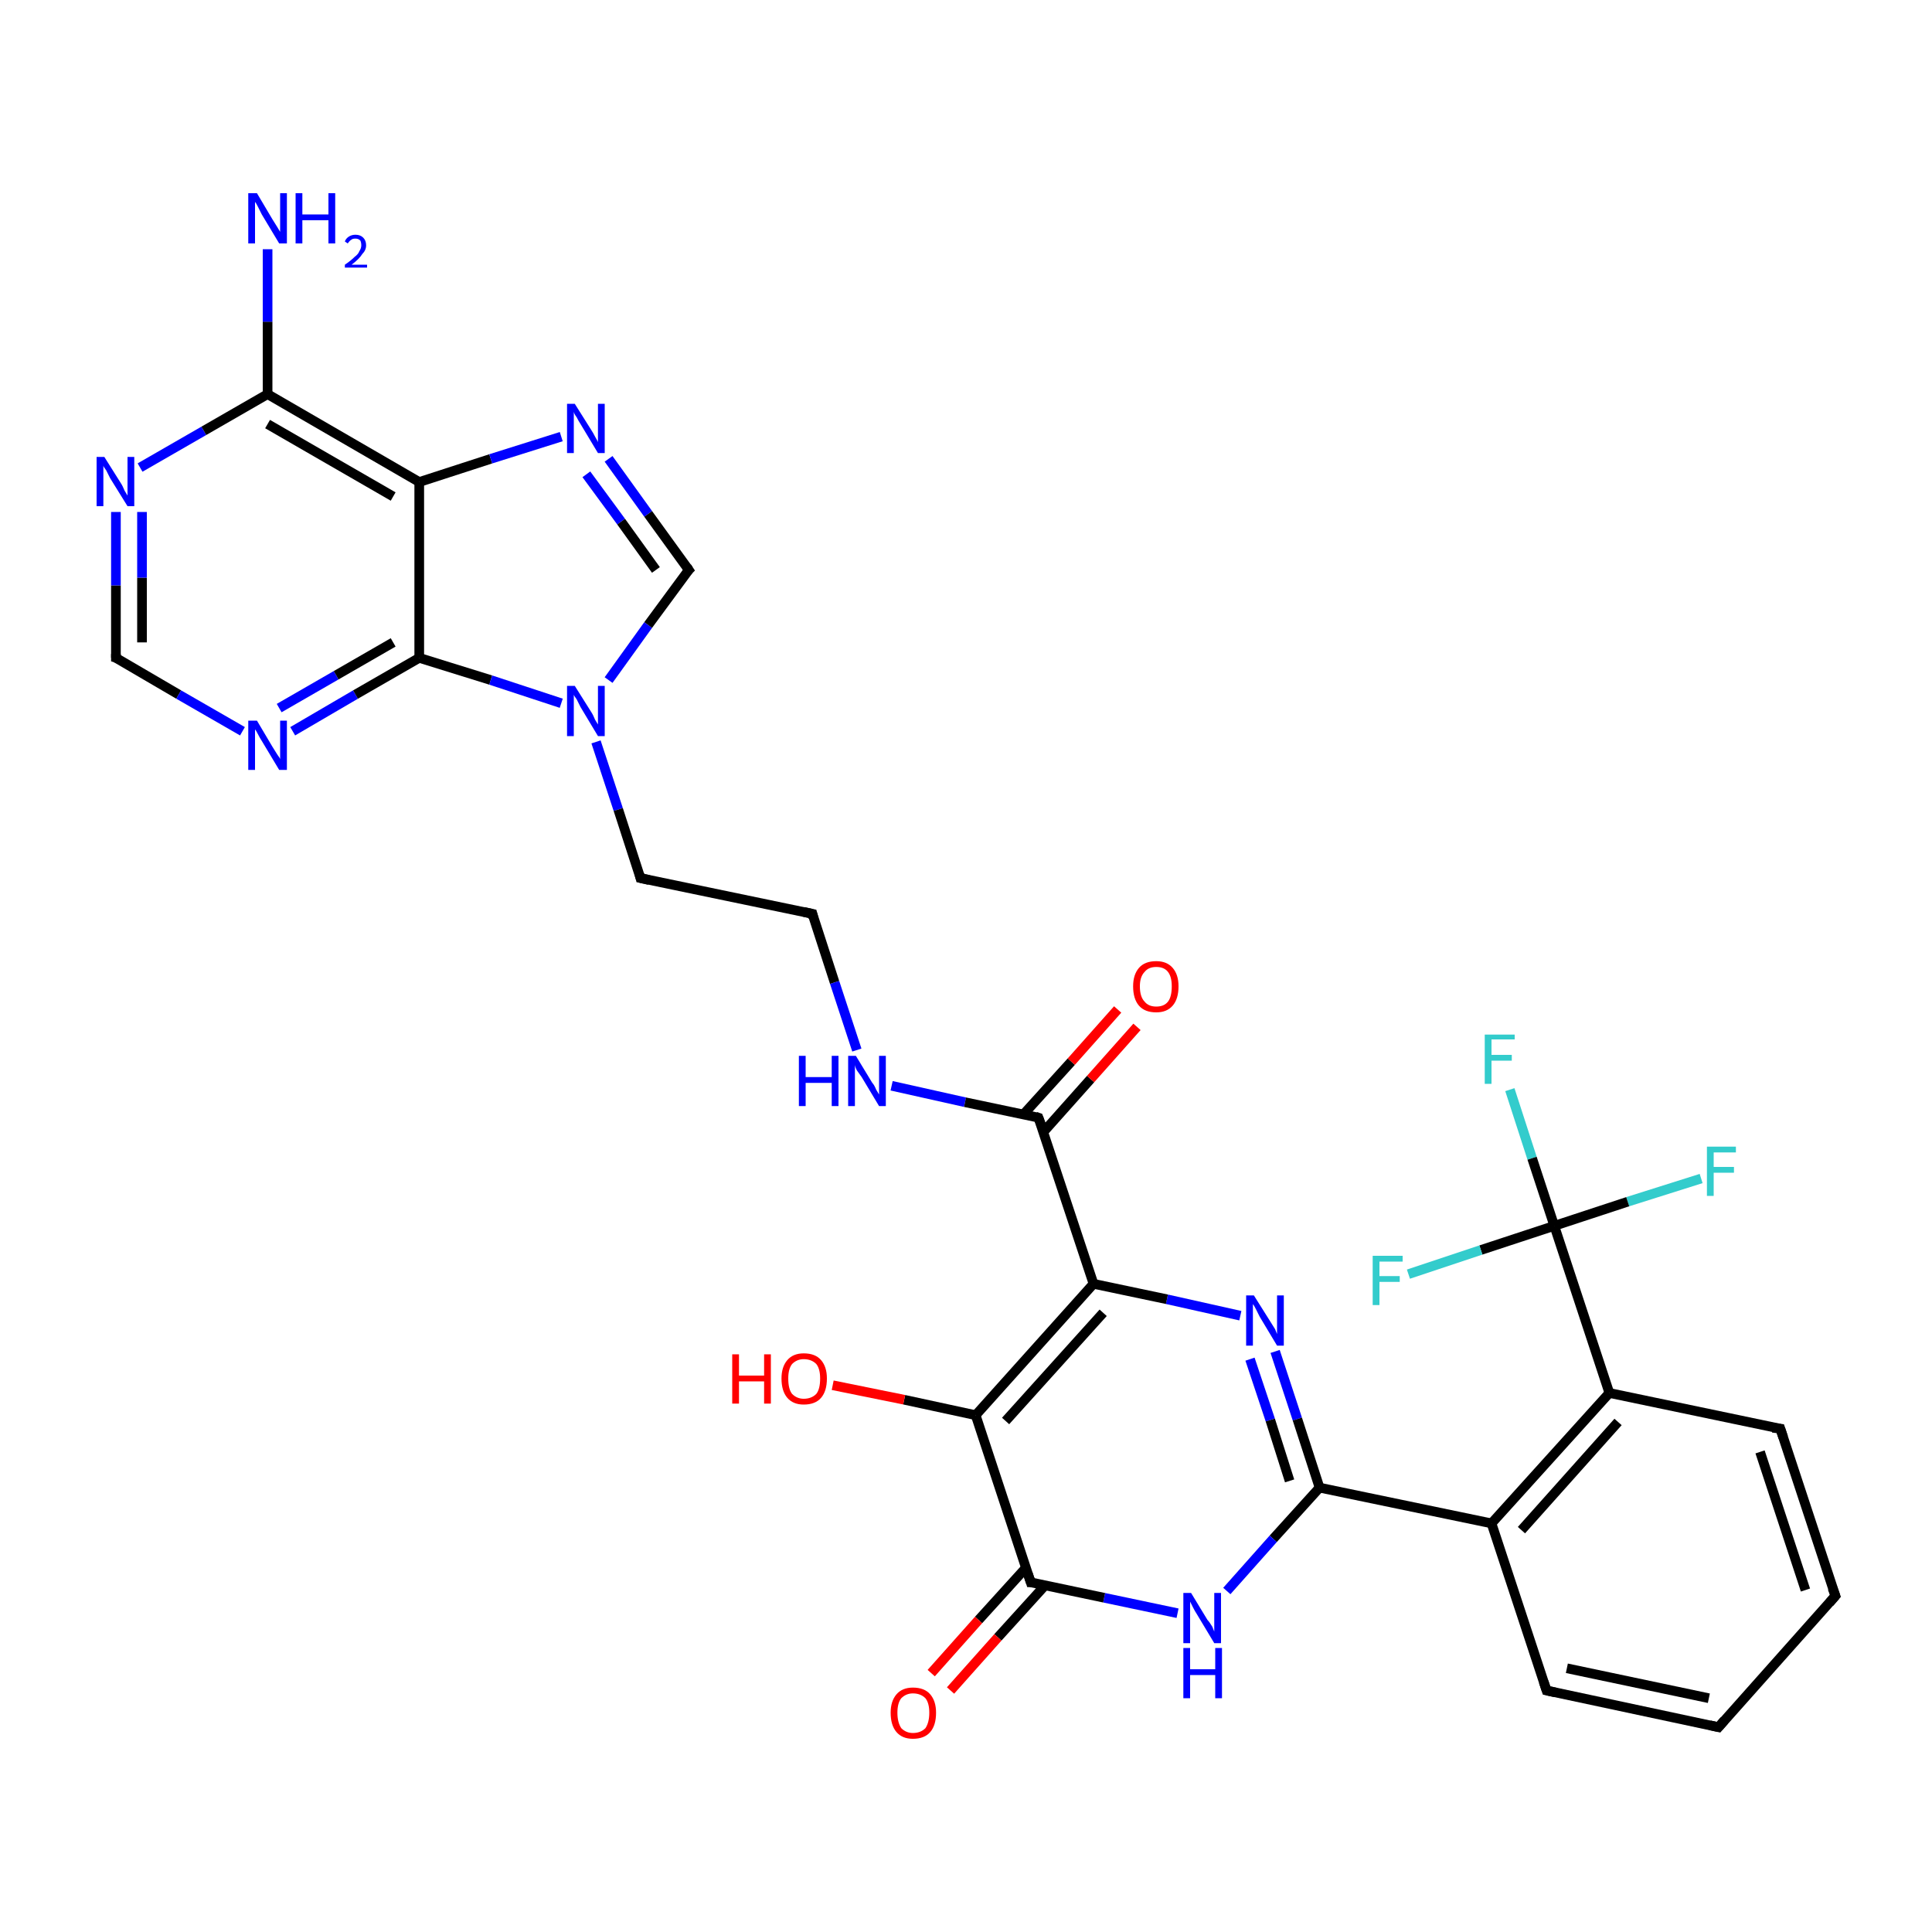 <?xml version='1.0' encoding='iso-8859-1'?>
<svg version='1.1' baseProfile='full'
              xmlns='http://www.w3.org/2000/svg'
                      xmlns:rdkit='http://www.rdkit.org/xml'
                      xmlns:xlink='http://www.w3.org/1999/xlink'
                  xml:space='preserve'
width='200px' height='200px' viewBox='0 0 200 200'>
<!-- END OF HEADER -->
<rect style='opacity:1.0;fill:#FFFFFF;stroke:none' width='200.0' height='200.0' x='0.0' y='0.0'> </rect>
<path class='bond-0 atom-2 atom-27' d='M 12.0,68.1 L 12.0,60.6' style='fill:none;fill-rule:evenodd;stroke:#000000;stroke-width:1.0px;stroke-linecap:butt;stroke-linejoin:miter;stroke-opacity:1' />
<path class='bond-0 atom-2 atom-27' d='M 12.0,60.6 L 12.0,53.0' style='fill:none;fill-rule:evenodd;stroke:#0000FF;stroke-width:1.0px;stroke-linecap:butt;stroke-linejoin:miter;stroke-opacity:1' />
<path class='bond-0 atom-2 atom-27' d='M 14.7,66.5 L 14.7,59.8' style='fill:none;fill-rule:evenodd;stroke:#000000;stroke-width:1.0px;stroke-linecap:butt;stroke-linejoin:miter;stroke-opacity:1' />
<path class='bond-0 atom-2 atom-27' d='M 14.7,59.8 L 14.7,53.0' style='fill:none;fill-rule:evenodd;stroke:#0000FF;stroke-width:1.0px;stroke-linecap:butt;stroke-linejoin:miter;stroke-opacity:1' />
<path class='bond-1 atom-2 atom-26' d='M 12.0,68.1 L 18.5,71.9' style='fill:none;fill-rule:evenodd;stroke:#000000;stroke-width:1.0px;stroke-linecap:butt;stroke-linejoin:miter;stroke-opacity:1' />
<path class='bond-1 atom-2 atom-26' d='M 18.5,71.9 L 25.1,75.7' style='fill:none;fill-rule:evenodd;stroke:#0000FF;stroke-width:1.0px;stroke-linecap:butt;stroke-linejoin:miter;stroke-opacity:1' />
<path class='bond-2 atom-27 atom-3' d='M 14.5,48.4 L 21.1,44.6' style='fill:none;fill-rule:evenodd;stroke:#0000FF;stroke-width:1.0px;stroke-linecap:butt;stroke-linejoin:miter;stroke-opacity:1' />
<path class='bond-2 atom-27 atom-3' d='M 21.1,44.6 L 27.7,40.8' style='fill:none;fill-rule:evenodd;stroke:#000000;stroke-width:1.0px;stroke-linecap:butt;stroke-linejoin:miter;stroke-opacity:1' />
<path class='bond-3 atom-26 atom-17' d='M 30.3,75.7 L 36.8,71.9' style='fill:none;fill-rule:evenodd;stroke:#0000FF;stroke-width:1.0px;stroke-linecap:butt;stroke-linejoin:miter;stroke-opacity:1' />
<path class='bond-3 atom-26 atom-17' d='M 36.8,71.9 L 43.4,68.1' style='fill:none;fill-rule:evenodd;stroke:#000000;stroke-width:1.0px;stroke-linecap:butt;stroke-linejoin:miter;stroke-opacity:1' />
<path class='bond-3 atom-26 atom-17' d='M 28.9,73.3 L 34.8,69.9' style='fill:none;fill-rule:evenodd;stroke:#0000FF;stroke-width:1.0px;stroke-linecap:butt;stroke-linejoin:miter;stroke-opacity:1' />
<path class='bond-3 atom-26 atom-17' d='M 34.8,69.9 L 40.7,66.5' style='fill:none;fill-rule:evenodd;stroke:#000000;stroke-width:1.0px;stroke-linecap:butt;stroke-linejoin:miter;stroke-opacity:1' />
<path class='bond-4 atom-3 atom-28' d='M 27.7,40.8 L 27.7,33.3' style='fill:none;fill-rule:evenodd;stroke:#000000;stroke-width:1.0px;stroke-linecap:butt;stroke-linejoin:miter;stroke-opacity:1' />
<path class='bond-4 atom-3 atom-28' d='M 27.7,33.3 L 27.7,25.8' style='fill:none;fill-rule:evenodd;stroke:#0000FF;stroke-width:1.0px;stroke-linecap:butt;stroke-linejoin:miter;stroke-opacity:1' />
<path class='bond-5 atom-3 atom-1' d='M 27.7,40.8 L 43.4,49.9' style='fill:none;fill-rule:evenodd;stroke:#000000;stroke-width:1.0px;stroke-linecap:butt;stroke-linejoin:miter;stroke-opacity:1' />
<path class='bond-5 atom-3 atom-1' d='M 27.7,43.9 L 40.7,51.4' style='fill:none;fill-rule:evenodd;stroke:#000000;stroke-width:1.0px;stroke-linecap:butt;stroke-linejoin:miter;stroke-opacity:1' />
<path class='bond-6 atom-17 atom-1' d='M 43.4,68.1 L 43.4,49.9' style='fill:none;fill-rule:evenodd;stroke:#000000;stroke-width:1.0px;stroke-linecap:butt;stroke-linejoin:miter;stroke-opacity:1' />
<path class='bond-7 atom-17 atom-25' d='M 43.4,68.1 L 50.8,70.4' style='fill:none;fill-rule:evenodd;stroke:#000000;stroke-width:1.0px;stroke-linecap:butt;stroke-linejoin:miter;stroke-opacity:1' />
<path class='bond-7 atom-17 atom-25' d='M 50.8,70.4 L 58.1,72.8' style='fill:none;fill-rule:evenodd;stroke:#0000FF;stroke-width:1.0px;stroke-linecap:butt;stroke-linejoin:miter;stroke-opacity:1' />
<path class='bond-8 atom-1 atom-0' d='M 43.4,49.9 L 50.8,47.5' style='fill:none;fill-rule:evenodd;stroke:#000000;stroke-width:1.0px;stroke-linecap:butt;stroke-linejoin:miter;stroke-opacity:1' />
<path class='bond-8 atom-1 atom-0' d='M 50.8,47.5 L 58.1,45.2' style='fill:none;fill-rule:evenodd;stroke:#0000FF;stroke-width:1.0px;stroke-linecap:butt;stroke-linejoin:miter;stroke-opacity:1' />
<path class='bond-9 atom-25 atom-15' d='M 61.7,76.8 L 64.0,83.8' style='fill:none;fill-rule:evenodd;stroke:#0000FF;stroke-width:1.0px;stroke-linecap:butt;stroke-linejoin:miter;stroke-opacity:1' />
<path class='bond-9 atom-25 atom-15' d='M 64.0,83.8 L 66.3,90.9' style='fill:none;fill-rule:evenodd;stroke:#000000;stroke-width:1.0px;stroke-linecap:butt;stroke-linejoin:miter;stroke-opacity:1' />
<path class='bond-10 atom-25 atom-16' d='M 63.0,70.4 L 67.1,64.7' style='fill:none;fill-rule:evenodd;stroke:#0000FF;stroke-width:1.0px;stroke-linecap:butt;stroke-linejoin:miter;stroke-opacity:1' />
<path class='bond-10 atom-25 atom-16' d='M 67.1,64.7 L 71.3,59.0' style='fill:none;fill-rule:evenodd;stroke:#000000;stroke-width:1.0px;stroke-linecap:butt;stroke-linejoin:miter;stroke-opacity:1' />
<path class='bond-11 atom-15 atom-14' d='M 66.3,90.9 L 84.1,94.6' style='fill:none;fill-rule:evenodd;stroke:#000000;stroke-width:1.0px;stroke-linecap:butt;stroke-linejoin:miter;stroke-opacity:1' />
<path class='bond-12 atom-0 atom-16' d='M 63.0,47.5 L 67.1,53.2' style='fill:none;fill-rule:evenodd;stroke:#0000FF;stroke-width:1.0px;stroke-linecap:butt;stroke-linejoin:miter;stroke-opacity:1' />
<path class='bond-12 atom-0 atom-16' d='M 67.1,53.2 L 71.3,59.0' style='fill:none;fill-rule:evenodd;stroke:#000000;stroke-width:1.0px;stroke-linecap:butt;stroke-linejoin:miter;stroke-opacity:1' />
<path class='bond-12 atom-0 atom-16' d='M 60.7,49.1 L 64.3,54.0' style='fill:none;fill-rule:evenodd;stroke:#0000FF;stroke-width:1.0px;stroke-linecap:butt;stroke-linejoin:miter;stroke-opacity:1' />
<path class='bond-12 atom-0 atom-16' d='M 64.3,54.0 L 67.9,59.0' style='fill:none;fill-rule:evenodd;stroke:#000000;stroke-width:1.0px;stroke-linecap:butt;stroke-linejoin:miter;stroke-opacity:1' />
<path class='bond-13 atom-19 atom-7' d='M 190.0,165.2 L 184.3,147.9' style='fill:none;fill-rule:evenodd;stroke:#000000;stroke-width:1.0px;stroke-linecap:butt;stroke-linejoin:miter;stroke-opacity:1' />
<path class='bond-13 atom-19 atom-7' d='M 186.9,164.6 L 182.2,150.3' style='fill:none;fill-rule:evenodd;stroke:#000000;stroke-width:1.0px;stroke-linecap:butt;stroke-linejoin:miter;stroke-opacity:1' />
<path class='bond-14 atom-19 atom-6' d='M 190.0,165.2 L 177.9,178.8' style='fill:none;fill-rule:evenodd;stroke:#000000;stroke-width:1.0px;stroke-linecap:butt;stroke-linejoin:miter;stroke-opacity:1' />
<path class='bond-15 atom-23 atom-8' d='M 176.1,122.0 L 168.5,124.4' style='fill:none;fill-rule:evenodd;stroke:#33CCCC;stroke-width:1.0px;stroke-linecap:butt;stroke-linejoin:miter;stroke-opacity:1' />
<path class='bond-15 atom-23 atom-8' d='M 168.5,124.4 L 160.9,126.9' style='fill:none;fill-rule:evenodd;stroke:#000000;stroke-width:1.0px;stroke-linecap:butt;stroke-linejoin:miter;stroke-opacity:1' />
<path class='bond-16 atom-7 atom-20' d='M 184.3,147.9 L 166.6,144.2' style='fill:none;fill-rule:evenodd;stroke:#000000;stroke-width:1.0px;stroke-linecap:butt;stroke-linejoin:miter;stroke-opacity:1' />
<path class='bond-17 atom-22 atom-8' d='M 156.3,112.8 L 158.6,119.9' style='fill:none;fill-rule:evenodd;stroke:#33CCCC;stroke-width:1.0px;stroke-linecap:butt;stroke-linejoin:miter;stroke-opacity:1' />
<path class='bond-17 atom-22 atom-8' d='M 158.6,119.9 L 160.9,126.9' style='fill:none;fill-rule:evenodd;stroke:#000000;stroke-width:1.0px;stroke-linecap:butt;stroke-linejoin:miter;stroke-opacity:1' />
<path class='bond-18 atom-14 atom-24' d='M 84.1,94.6 L 86.4,101.7' style='fill:none;fill-rule:evenodd;stroke:#000000;stroke-width:1.0px;stroke-linecap:butt;stroke-linejoin:miter;stroke-opacity:1' />
<path class='bond-18 atom-14 atom-24' d='M 86.4,101.7 L 88.7,108.7' style='fill:none;fill-rule:evenodd;stroke:#0000FF;stroke-width:1.0px;stroke-linecap:butt;stroke-linejoin:miter;stroke-opacity:1' />
<path class='bond-19 atom-6 atom-5' d='M 177.9,178.8 L 160.1,175.0' style='fill:none;fill-rule:evenodd;stroke:#000000;stroke-width:1.0px;stroke-linecap:butt;stroke-linejoin:miter;stroke-opacity:1' />
<path class='bond-19 atom-6 atom-5' d='M 176.9,175.8 L 162.2,172.7' style='fill:none;fill-rule:evenodd;stroke:#000000;stroke-width:1.0px;stroke-linecap:butt;stroke-linejoin:miter;stroke-opacity:1' />
<path class='bond-20 atom-20 atom-8' d='M 166.6,144.2 L 160.9,126.9' style='fill:none;fill-rule:evenodd;stroke:#000000;stroke-width:1.0px;stroke-linecap:butt;stroke-linejoin:miter;stroke-opacity:1' />
<path class='bond-21 atom-20 atom-18' d='M 166.6,144.2 L 154.4,157.7' style='fill:none;fill-rule:evenodd;stroke:#000000;stroke-width:1.0px;stroke-linecap:butt;stroke-linejoin:miter;stroke-opacity:1' />
<path class='bond-21 atom-20 atom-18' d='M 167.5,147.2 L 157.5,158.4' style='fill:none;fill-rule:evenodd;stroke:#000000;stroke-width:1.0px;stroke-linecap:butt;stroke-linejoin:miter;stroke-opacity:1' />
<path class='bond-22 atom-8 atom-21' d='M 160.9,126.9 L 153.3,129.4' style='fill:none;fill-rule:evenodd;stroke:#000000;stroke-width:1.0px;stroke-linecap:butt;stroke-linejoin:miter;stroke-opacity:1' />
<path class='bond-22 atom-8 atom-21' d='M 153.3,129.4 L 145.8,131.9' style='fill:none;fill-rule:evenodd;stroke:#33CCCC;stroke-width:1.0px;stroke-linecap:butt;stroke-linejoin:miter;stroke-opacity:1' />
<path class='bond-23 atom-24 atom-13' d='M 92.3,112.4 L 99.9,114.1' style='fill:none;fill-rule:evenodd;stroke:#0000FF;stroke-width:1.0px;stroke-linecap:butt;stroke-linejoin:miter;stroke-opacity:1' />
<path class='bond-23 atom-24 atom-13' d='M 99.9,114.1 L 107.5,115.7' style='fill:none;fill-rule:evenodd;stroke:#000000;stroke-width:1.0px;stroke-linecap:butt;stroke-linejoin:miter;stroke-opacity:1' />
<path class='bond-24 atom-5 atom-18' d='M 160.1,175.0 L 154.4,157.7' style='fill:none;fill-rule:evenodd;stroke:#000000;stroke-width:1.0px;stroke-linecap:butt;stroke-linejoin:miter;stroke-opacity:1' />
<path class='bond-25 atom-18 atom-4' d='M 154.4,157.7 L 136.6,154.0' style='fill:none;fill-rule:evenodd;stroke:#000000;stroke-width:1.0px;stroke-linecap:butt;stroke-linejoin:miter;stroke-opacity:1' />
<path class='bond-26 atom-29 atom-4' d='M 132.0,139.9 L 134.3,146.9' style='fill:none;fill-rule:evenodd;stroke:#0000FF;stroke-width:1.0px;stroke-linecap:butt;stroke-linejoin:miter;stroke-opacity:1' />
<path class='bond-26 atom-29 atom-4' d='M 134.3,146.9 L 136.6,154.0' style='fill:none;fill-rule:evenodd;stroke:#000000;stroke-width:1.0px;stroke-linecap:butt;stroke-linejoin:miter;stroke-opacity:1' />
<path class='bond-26 atom-29 atom-4' d='M 129.4,140.7 L 131.5,147.0' style='fill:none;fill-rule:evenodd;stroke:#0000FF;stroke-width:1.0px;stroke-linecap:butt;stroke-linejoin:miter;stroke-opacity:1' />
<path class='bond-26 atom-29 atom-4' d='M 131.5,147.0 L 133.5,153.3' style='fill:none;fill-rule:evenodd;stroke:#000000;stroke-width:1.0px;stroke-linecap:butt;stroke-linejoin:miter;stroke-opacity:1' />
<path class='bond-27 atom-29 atom-12' d='M 128.4,136.2 L 120.8,134.5' style='fill:none;fill-rule:evenodd;stroke:#0000FF;stroke-width:1.0px;stroke-linecap:butt;stroke-linejoin:miter;stroke-opacity:1' />
<path class='bond-27 atom-29 atom-12' d='M 120.8,134.5 L 113.2,132.9' style='fill:none;fill-rule:evenodd;stroke:#000000;stroke-width:1.0px;stroke-linecap:butt;stroke-linejoin:miter;stroke-opacity:1' />
<path class='bond-28 atom-13 atom-12' d='M 107.5,115.7 L 113.2,132.9' style='fill:none;fill-rule:evenodd;stroke:#000000;stroke-width:1.0px;stroke-linecap:butt;stroke-linejoin:miter;stroke-opacity:1' />
<path class='bond-29 atom-13 atom-32' d='M 108.0,117.2 L 112.9,111.7' style='fill:none;fill-rule:evenodd;stroke:#000000;stroke-width:1.0px;stroke-linecap:butt;stroke-linejoin:miter;stroke-opacity:1' />
<path class='bond-29 atom-13 atom-32' d='M 112.9,111.7 L 117.7,106.3' style='fill:none;fill-rule:evenodd;stroke:#FF0000;stroke-width:1.0px;stroke-linecap:butt;stroke-linejoin:miter;stroke-opacity:1' />
<path class='bond-29 atom-13 atom-32' d='M 106.0,115.3 L 110.9,109.9' style='fill:none;fill-rule:evenodd;stroke:#000000;stroke-width:1.0px;stroke-linecap:butt;stroke-linejoin:miter;stroke-opacity:1' />
<path class='bond-29 atom-13 atom-32' d='M 110.9,109.9 L 115.7,104.5' style='fill:none;fill-rule:evenodd;stroke:#FF0000;stroke-width:1.0px;stroke-linecap:butt;stroke-linejoin:miter;stroke-opacity:1' />
<path class='bond-30 atom-4 atom-9' d='M 136.6,154.0 L 131.8,159.3' style='fill:none;fill-rule:evenodd;stroke:#000000;stroke-width:1.0px;stroke-linecap:butt;stroke-linejoin:miter;stroke-opacity:1' />
<path class='bond-30 atom-4 atom-9' d='M 131.8,159.3 L 127.0,164.7' style='fill:none;fill-rule:evenodd;stroke:#0000FF;stroke-width:1.0px;stroke-linecap:butt;stroke-linejoin:miter;stroke-opacity:1' />
<path class='bond-31 atom-12 atom-11' d='M 113.2,132.9 L 101.0,146.5' style='fill:none;fill-rule:evenodd;stroke:#000000;stroke-width:1.0px;stroke-linecap:butt;stroke-linejoin:miter;stroke-opacity:1' />
<path class='bond-31 atom-12 atom-11' d='M 114.2,135.9 L 104.1,147.1' style='fill:none;fill-rule:evenodd;stroke:#000000;stroke-width:1.0px;stroke-linecap:butt;stroke-linejoin:miter;stroke-opacity:1' />
<path class='bond-32 atom-9 atom-10' d='M 121.9,167.0 L 114.3,165.4' style='fill:none;fill-rule:evenodd;stroke:#0000FF;stroke-width:1.0px;stroke-linecap:butt;stroke-linejoin:miter;stroke-opacity:1' />
<path class='bond-32 atom-9 atom-10' d='M 114.3,165.4 L 106.7,163.8' style='fill:none;fill-rule:evenodd;stroke:#000000;stroke-width:1.0px;stroke-linecap:butt;stroke-linejoin:miter;stroke-opacity:1' />
<path class='bond-33 atom-11 atom-10' d='M 101.0,146.5 L 106.7,163.8' style='fill:none;fill-rule:evenodd;stroke:#000000;stroke-width:1.0px;stroke-linecap:butt;stroke-linejoin:miter;stroke-opacity:1' />
<path class='bond-34 atom-11 atom-31' d='M 101.0,146.5 L 93.6,144.9' style='fill:none;fill-rule:evenodd;stroke:#000000;stroke-width:1.0px;stroke-linecap:butt;stroke-linejoin:miter;stroke-opacity:1' />
<path class='bond-34 atom-11 atom-31' d='M 93.6,144.9 L 86.2,143.4' style='fill:none;fill-rule:evenodd;stroke:#FF0000;stroke-width:1.0px;stroke-linecap:butt;stroke-linejoin:miter;stroke-opacity:1' />
<path class='bond-35 atom-10 atom-30' d='M 106.2,162.3 L 101.3,167.7' style='fill:none;fill-rule:evenodd;stroke:#000000;stroke-width:1.0px;stroke-linecap:butt;stroke-linejoin:miter;stroke-opacity:1' />
<path class='bond-35 atom-10 atom-30' d='M 101.3,167.7 L 96.4,173.2' style='fill:none;fill-rule:evenodd;stroke:#FF0000;stroke-width:1.0px;stroke-linecap:butt;stroke-linejoin:miter;stroke-opacity:1' />
<path class='bond-35 atom-10 atom-30' d='M 108.2,164.1 L 103.3,169.5' style='fill:none;fill-rule:evenodd;stroke:#000000;stroke-width:1.0px;stroke-linecap:butt;stroke-linejoin:miter;stroke-opacity:1' />
<path class='bond-35 atom-10 atom-30' d='M 103.3,169.5 L 98.4,175.0' style='fill:none;fill-rule:evenodd;stroke:#FF0000;stroke-width:1.0px;stroke-linecap:butt;stroke-linejoin:miter;stroke-opacity:1' />
<path d='M 12.0,67.7 L 12.0,68.1 L 12.3,68.2' style='fill:none;stroke:#000000;stroke-width:1.0px;stroke-linecap:butt;stroke-linejoin:miter;stroke-opacity:1;' />
<path d='M 161.0,175.2 L 160.1,175.0 L 159.8,174.1' style='fill:none;stroke:#000000;stroke-width:1.0px;stroke-linecap:butt;stroke-linejoin:miter;stroke-opacity:1;' />
<path d='M 178.5,178.1 L 177.9,178.8 L 177.0,178.6' style='fill:none;stroke:#000000;stroke-width:1.0px;stroke-linecap:butt;stroke-linejoin:miter;stroke-opacity:1;' />
<path d='M 184.6,148.8 L 184.3,147.9 L 183.5,147.8' style='fill:none;stroke:#000000;stroke-width:1.0px;stroke-linecap:butt;stroke-linejoin:miter;stroke-opacity:1;' />
<path d='M 107.1,163.8 L 106.7,163.8 L 106.4,162.9' style='fill:none;stroke:#000000;stroke-width:1.0px;stroke-linecap:butt;stroke-linejoin:miter;stroke-opacity:1;' />
<path d='M 107.2,115.6 L 107.5,115.7 L 107.8,116.5' style='fill:none;stroke:#000000;stroke-width:1.0px;stroke-linecap:butt;stroke-linejoin:miter;stroke-opacity:1;' />
<path d='M 83.2,94.4 L 84.1,94.6 L 84.2,95.0' style='fill:none;stroke:#000000;stroke-width:1.0px;stroke-linecap:butt;stroke-linejoin:miter;stroke-opacity:1;' />
<path d='M 66.2,90.5 L 66.3,90.9 L 67.2,91.1' style='fill:none;stroke:#000000;stroke-width:1.0px;stroke-linecap:butt;stroke-linejoin:miter;stroke-opacity:1;' />
<path d='M 71.1,59.2 L 71.3,59.0 L 71.1,58.7' style='fill:none;stroke:#000000;stroke-width:1.0px;stroke-linecap:butt;stroke-linejoin:miter;stroke-opacity:1;' />
<path d='M 189.7,164.4 L 190.0,165.2 L 189.4,165.9' style='fill:none;stroke:#000000;stroke-width:1.0px;stroke-linecap:butt;stroke-linejoin:miter;stroke-opacity:1;' />
<path class='atom-0' d='M 59.5 41.8
L 61.2 44.5
Q 61.4 44.8, 61.6 45.2
Q 61.9 45.7, 61.9 45.8
L 61.9 41.8
L 62.6 41.8
L 62.6 46.9
L 61.9 46.9
L 60.1 43.9
Q 59.9 43.6, 59.7 43.2
Q 59.4 42.8, 59.4 42.6
L 59.4 46.9
L 58.7 46.9
L 58.7 41.8
L 59.5 41.8
' fill='#0000FF'/>
<path class='atom-9' d='M 123.3 164.9
L 125.0 167.7
Q 125.2 167.9, 125.5 168.4
Q 125.7 168.9, 125.7 168.9
L 125.7 164.9
L 126.4 164.9
L 126.4 170.1
L 125.7 170.1
L 123.9 167.1
Q 123.7 166.8, 123.5 166.4
Q 123.3 166.0, 123.2 165.8
L 123.2 170.1
L 122.5 170.1
L 122.5 164.9
L 123.3 164.9
' fill='#0000FF'/>
<path class='atom-9' d='M 122.5 170.6
L 123.2 170.6
L 123.2 172.8
L 125.8 172.8
L 125.8 170.6
L 126.5 170.6
L 126.5 175.8
L 125.8 175.8
L 125.8 173.4
L 123.2 173.4
L 123.2 175.8
L 122.5 175.8
L 122.5 170.6
' fill='#0000FF'/>
<path class='atom-21' d='M 142.1 130.0
L 145.2 130.0
L 145.2 130.6
L 142.8 130.6
L 142.8 132.1
L 144.9 132.1
L 144.9 132.7
L 142.8 132.7
L 142.8 135.1
L 142.1 135.1
L 142.1 130.0
' fill='#33CCCC'/>
<path class='atom-22' d='M 153.7 107.1
L 156.8 107.1
L 156.8 107.6
L 154.4 107.6
L 154.4 109.2
L 156.5 109.2
L 156.5 109.8
L 154.4 109.8
L 154.4 112.2
L 153.7 112.2
L 153.7 107.1
' fill='#33CCCC'/>
<path class='atom-23' d='M 176.7 118.7
L 179.7 118.7
L 179.7 119.3
L 177.4 119.3
L 177.4 120.8
L 179.5 120.8
L 179.5 121.4
L 177.4 121.4
L 177.4 123.8
L 176.7 123.8
L 176.7 118.7
' fill='#33CCCC'/>
<path class='atom-24' d='M 82.7 109.3
L 83.4 109.3
L 83.4 111.5
L 86.1 111.5
L 86.1 109.3
L 86.8 109.3
L 86.8 114.5
L 86.1 114.5
L 86.1 112.1
L 83.4 112.1
L 83.4 114.5
L 82.7 114.5
L 82.7 109.3
' fill='#0000FF'/>
<path class='atom-24' d='M 88.6 109.3
L 90.3 112.1
Q 90.5 112.3, 90.7 112.8
Q 91.0 113.3, 91.0 113.3
L 91.0 109.3
L 91.7 109.3
L 91.7 114.5
L 91.0 114.5
L 89.2 111.5
Q 89.0 111.2, 88.7 110.8
Q 88.5 110.4, 88.5 110.2
L 88.5 114.5
L 87.8 114.5
L 87.8 109.3
L 88.6 109.3
' fill='#0000FF'/>
<path class='atom-25' d='M 59.5 71.0
L 61.2 73.7
Q 61.4 74.0, 61.6 74.5
Q 61.9 75.0, 61.9 75.0
L 61.9 71.0
L 62.6 71.0
L 62.6 76.2
L 61.9 76.2
L 60.1 73.2
Q 59.9 72.8, 59.7 72.4
Q 59.4 72.0, 59.4 71.9
L 59.4 76.2
L 58.7 76.2
L 58.7 71.0
L 59.5 71.0
' fill='#0000FF'/>
<path class='atom-26' d='M 26.6 74.6
L 28.2 77.3
Q 28.4 77.6, 28.7 78.1
Q 29.0 78.5, 29.0 78.6
L 29.0 74.6
L 29.7 74.6
L 29.7 79.7
L 28.9 79.7
L 27.1 76.7
Q 26.9 76.4, 26.7 76.0
Q 26.5 75.6, 26.4 75.5
L 26.4 79.7
L 25.7 79.7
L 25.7 74.6
L 26.6 74.6
' fill='#0000FF'/>
<path class='atom-27' d='M 10.8 47.3
L 12.5 50.0
Q 12.7 50.3, 12.9 50.8
Q 13.2 51.3, 13.2 51.3
L 13.2 47.3
L 13.9 47.3
L 13.9 52.4
L 13.2 52.4
L 11.4 49.5
Q 11.2 49.1, 11.0 48.7
Q 10.7 48.3, 10.7 48.2
L 10.7 52.4
L 10.0 52.4
L 10.0 47.3
L 10.8 47.3
' fill='#0000FF'/>
<path class='atom-28' d='M 26.6 20.0
L 28.2 22.7
Q 28.4 23.0, 28.7 23.5
Q 29.0 24.0, 29.0 24.0
L 29.0 20.0
L 29.7 20.0
L 29.7 25.2
L 28.9 25.2
L 27.1 22.2
Q 26.9 21.8, 26.7 21.4
Q 26.5 21.0, 26.4 20.9
L 26.4 25.2
L 25.7 25.2
L 25.7 20.0
L 26.6 20.0
' fill='#0000FF'/>
<path class='atom-28' d='M 30.6 20.0
L 31.3 20.0
L 31.3 22.2
L 34.0 22.2
L 34.0 20.0
L 34.7 20.0
L 34.7 25.2
L 34.0 25.2
L 34.0 22.8
L 31.3 22.8
L 31.3 25.2
L 30.6 25.2
L 30.6 20.0
' fill='#0000FF'/>
<path class='atom-28' d='M 35.7 25.0
Q 35.8 24.7, 36.1 24.5
Q 36.4 24.3, 36.8 24.3
Q 37.3 24.3, 37.6 24.6
Q 37.9 24.9, 37.9 25.4
Q 37.9 25.9, 37.5 26.3
Q 37.2 26.8, 36.4 27.4
L 38.0 27.4
L 38.0 27.7
L 35.7 27.7
L 35.7 27.4
Q 36.3 27.0, 36.7 26.6
Q 37.1 26.3, 37.2 26.0
Q 37.4 25.7, 37.4 25.4
Q 37.4 25.1, 37.3 24.9
Q 37.1 24.7, 36.8 24.7
Q 36.5 24.7, 36.4 24.8
Q 36.2 24.9, 36.0 25.2
L 35.7 25.0
' fill='#0000FF'/>
<path class='atom-29' d='M 129.8 134.1
L 131.5 136.8
Q 131.7 137.1, 132.0 137.6
Q 132.2 138.1, 132.2 138.1
L 132.2 134.1
L 132.9 134.1
L 132.9 139.3
L 132.2 139.3
L 130.4 136.3
Q 130.2 135.9, 130.0 135.5
Q 129.8 135.1, 129.7 135.0
L 129.7 139.3
L 129.0 139.3
L 129.0 134.1
L 129.8 134.1
' fill='#0000FF'/>
<path class='atom-30' d='M 92.2 177.3
Q 92.2 176.1, 92.8 175.4
Q 93.4 174.7, 94.5 174.7
Q 95.7 174.7, 96.3 175.4
Q 96.9 176.1, 96.9 177.3
Q 96.9 178.6, 96.3 179.3
Q 95.7 180.0, 94.5 180.0
Q 93.4 180.0, 92.8 179.3
Q 92.2 178.6, 92.2 177.3
M 94.5 179.4
Q 95.3 179.4, 95.8 178.9
Q 96.2 178.3, 96.2 177.3
Q 96.2 176.3, 95.8 175.8
Q 95.3 175.3, 94.5 175.3
Q 93.8 175.3, 93.3 175.8
Q 92.9 176.3, 92.9 177.3
Q 92.9 178.3, 93.3 178.9
Q 93.8 179.4, 94.5 179.4
' fill='#FF0000'/>
<path class='atom-31' d='M 75.8 140.2
L 76.5 140.2
L 76.5 142.4
L 79.1 142.4
L 79.1 140.2
L 79.8 140.2
L 79.8 145.3
L 79.1 145.3
L 79.1 143.0
L 76.5 143.0
L 76.5 145.3
L 75.8 145.3
L 75.8 140.2
' fill='#FF0000'/>
<path class='atom-31' d='M 80.9 142.7
Q 80.9 141.5, 81.5 140.8
Q 82.1 140.1, 83.2 140.1
Q 84.4 140.1, 85.0 140.8
Q 85.6 141.5, 85.6 142.7
Q 85.6 144.0, 85.0 144.7
Q 84.4 145.4, 83.2 145.4
Q 82.1 145.4, 81.5 144.7
Q 80.9 144.0, 80.9 142.7
M 83.2 144.8
Q 84.0 144.8, 84.5 144.3
Q 84.9 143.8, 84.9 142.7
Q 84.9 141.7, 84.5 141.2
Q 84.0 140.7, 83.2 140.7
Q 82.5 140.7, 82.0 141.2
Q 81.6 141.7, 81.6 142.7
Q 81.6 143.8, 82.0 144.3
Q 82.5 144.8, 83.2 144.8
' fill='#FF0000'/>
<path class='atom-32' d='M 117.3 102.1
Q 117.3 100.9, 117.9 100.2
Q 118.5 99.5, 119.7 99.5
Q 120.8 99.5, 121.4 100.2
Q 122.0 100.9, 122.0 102.1
Q 122.0 103.4, 121.4 104.1
Q 120.8 104.8, 119.7 104.8
Q 118.5 104.8, 117.9 104.1
Q 117.3 103.4, 117.3 102.1
M 119.7 104.2
Q 120.5 104.2, 120.9 103.7
Q 121.3 103.2, 121.3 102.1
Q 121.3 101.1, 120.9 100.6
Q 120.5 100.1, 119.7 100.1
Q 118.9 100.1, 118.5 100.6
Q 118.0 101.1, 118.0 102.1
Q 118.0 103.2, 118.5 103.7
Q 118.9 104.2, 119.7 104.2
' fill='#FF0000'/>
</svg>
